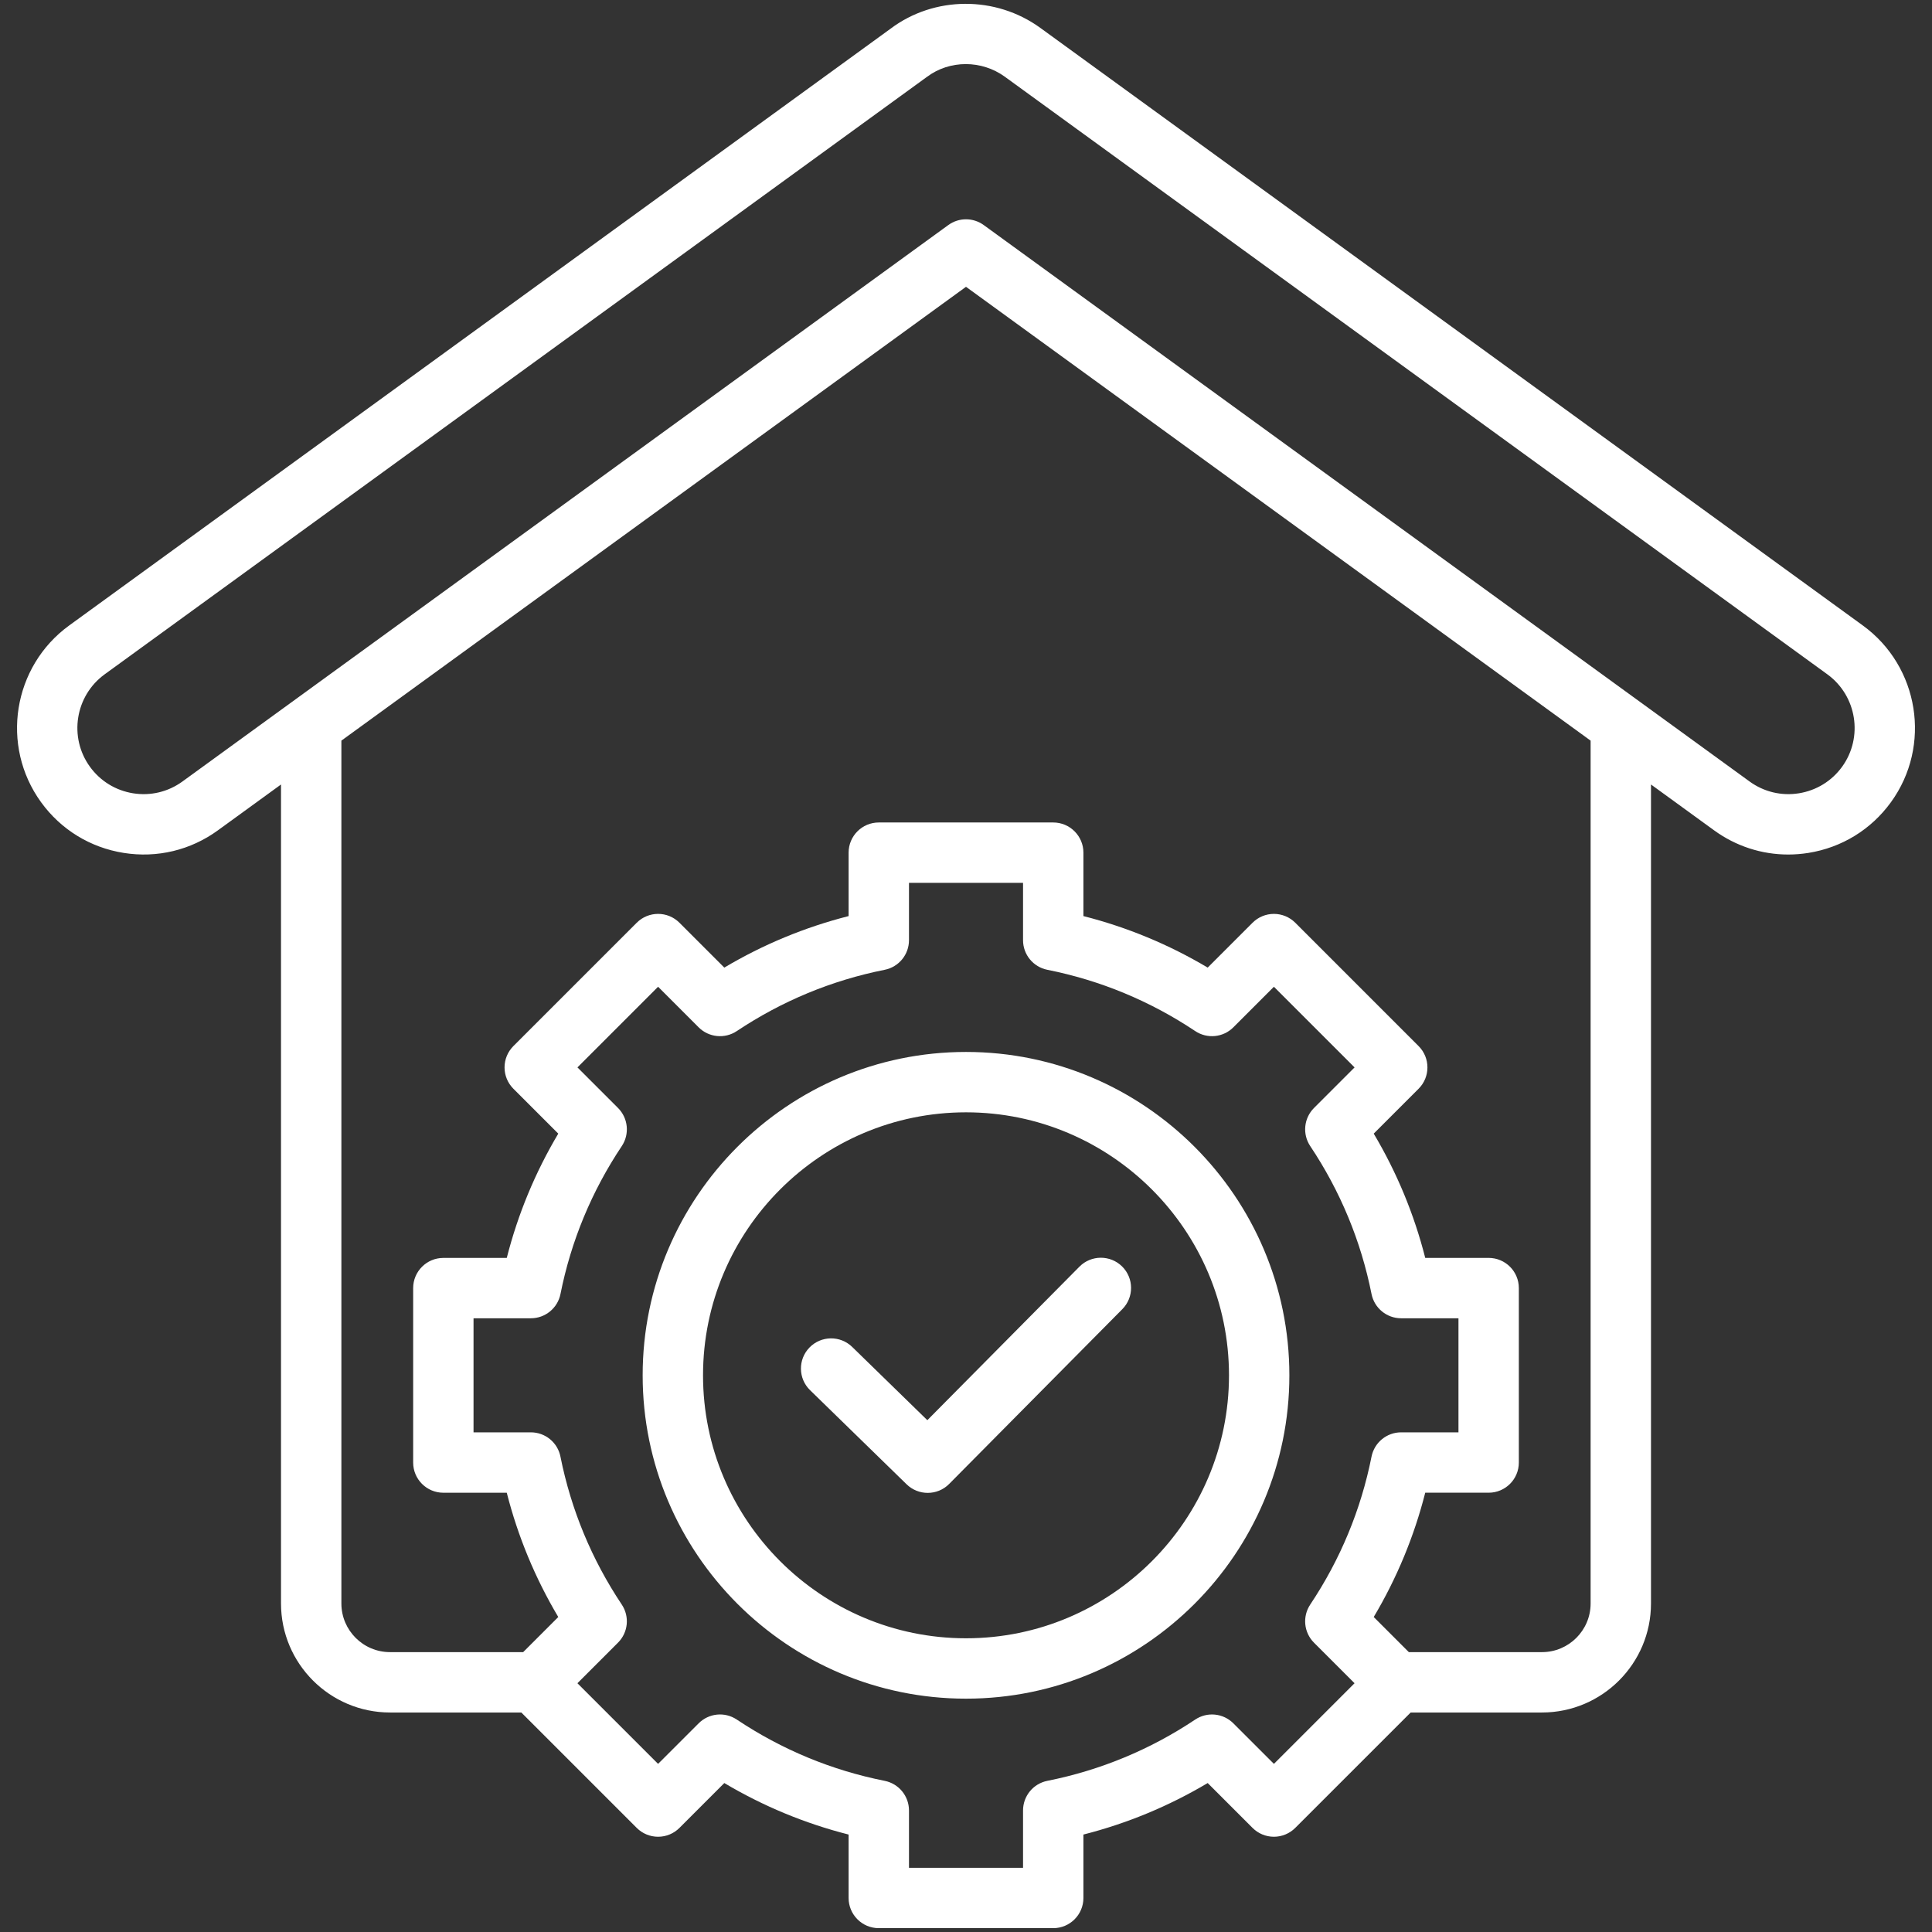 <svg xmlns="http://www.w3.org/2000/svg" fill="none" viewBox="0 0 80 80" height="80" width="80">
<rect x="0" y="0" width="80" height="80" fill="#333333" stroke="none"/>
<g clip-path="url(#clip0_752_270)">
<path fill="white" d="M40 43.559C32.617 43.559 26.611 49.566 26.611 56.949C26.611 64.332 32.617 70.338 40 70.338C47.383 70.338 53.39 64.332 53.39 56.949C53.39 49.566 47.383 43.559 40 43.559ZM40 67.838C33.996 67.838 29.111 62.953 29.111 56.949C29.111 50.945 33.996 46.059 40 46.059C46.005 46.059 50.89 50.945 50.89 56.949C50.89 62.953 46.005 67.838 40 67.838ZM77.135 25.899L43.079 1.156C41.231 -0.187 38.681 -0.172 36.874 1.19L2.865 25.899C0.529 27.596 0.006 30.879 1.699 33.216C2.521 34.351 3.736 35.097 5.121 35.317C6.504 35.538 7.89 35.206 9.022 34.383L11.636 32.484V66.397C11.636 68.886 13.661 70.911 16.15 70.911H21.587L26.366 75.69C26.601 75.925 26.919 76.056 27.25 76.056C27.582 76.056 27.9 75.925 28.134 75.69L29.992 73.832C31.603 74.79 33.327 75.504 35.139 75.965V78.591C35.139 79.281 35.698 79.841 36.389 79.841H43.612C44.302 79.841 44.862 79.281 44.862 78.591V75.965C46.674 75.504 48.398 74.789 50.008 73.832L51.866 75.69C52.1 75.924 52.418 76.056 52.75 76.056C53.081 76.056 53.399 75.924 53.633 75.69L58.413 70.911H63.85C66.339 70.911 68.364 68.886 68.364 66.397V32.484L70.978 34.383C71.882 35.04 72.948 35.384 74.044 35.384C74.321 35.384 74.6 35.362 74.879 35.318C76.264 35.097 77.479 34.351 78.301 33.216C79.994 30.879 79.471 27.597 77.135 25.899ZM54.409 68.019L56.089 69.699L52.75 73.038L51.07 71.359C50.648 70.937 49.988 70.872 49.492 71.203C47.625 72.449 45.564 73.303 43.367 73.741C42.782 73.858 42.362 74.371 42.362 74.967V77.341H37.639V74.967C37.639 74.371 37.218 73.858 36.633 73.741C34.437 73.304 32.376 72.45 30.508 71.203C30.012 70.871 29.352 70.937 28.93 71.359L27.25 73.038L23.91 69.699L25.59 68.019C26.012 67.597 26.077 66.937 25.746 66.441C24.5 64.574 23.646 62.513 23.207 60.316C23.091 59.731 22.578 59.31 21.982 59.31H19.608V54.587H21.982C22.578 54.587 23.091 54.166 23.208 53.582C23.646 51.386 24.5 49.325 25.747 47.457C26.077 46.961 26.012 46.301 25.591 45.879L23.911 44.199L27.25 40.859L28.93 42.54C29.352 42.961 30.012 43.026 30.509 42.695C32.376 41.449 34.436 40.595 36.633 40.157C37.218 40.04 37.639 39.527 37.639 38.931V36.557H42.362V38.931C42.362 39.527 42.783 40.04 43.368 40.157C45.563 40.594 47.624 41.449 49.492 42.695C49.988 43.026 50.648 42.961 51.07 42.54L52.75 40.859L56.09 44.199L54.41 45.879C53.988 46.301 53.923 46.962 54.254 47.457C55.5 49.324 56.354 51.385 56.792 53.582C56.909 54.166 57.422 54.587 58.018 54.587H60.392V59.31H58.018C57.422 59.31 56.909 59.731 56.792 60.316C56.355 62.512 55.501 64.572 54.254 66.441C53.923 66.937 53.988 67.597 54.409 68.019ZM65.864 66.397C65.864 67.507 64.961 68.411 63.85 68.411H58.337L56.883 66.957C57.841 65.346 58.555 63.622 59.016 61.81H61.642C62.333 61.81 62.892 61.251 62.892 60.56V53.337C62.892 52.647 62.333 52.087 61.642 52.087H59.016C58.555 50.275 57.84 48.551 56.883 46.941L58.741 45.083C59.229 44.595 59.229 43.804 58.741 43.316L53.634 38.208C53.399 37.974 53.081 37.842 52.75 37.842C52.418 37.842 52.1 37.974 51.866 38.208L50.008 40.066C48.397 39.108 46.673 38.394 44.862 37.933V35.307C44.862 34.617 44.302 34.057 43.612 34.057H36.389C35.698 34.057 35.139 34.617 35.139 35.307V37.933C33.326 38.394 31.602 39.109 29.992 40.066L28.134 38.208C27.646 37.72 26.855 37.72 26.366 38.208L21.259 43.315C21.024 43.55 20.892 43.868 20.892 44.199C20.892 44.531 21.024 44.849 21.259 45.083L23.117 46.941C22.159 48.552 21.445 50.276 20.984 52.088H18.358C17.668 52.088 17.108 52.647 17.108 53.338V60.561C17.108 61.251 17.668 61.811 18.358 61.811H20.984C21.445 63.623 22.16 65.347 23.117 66.957L21.663 68.411H16.15C15.04 68.411 14.136 67.508 14.136 66.397V30.668L40 11.876L65.864 30.668V66.397ZM76.277 31.75C75.847 32.343 75.211 32.733 74.486 32.849C73.763 32.964 73.039 32.79 72.448 32.361L40.735 9.32C40.297 9.001 39.703 9.001 39.266 9.32L7.553 32.361C6.961 32.79 6.237 32.964 5.514 32.849C4.789 32.733 4.154 32.343 3.724 31.75C2.838 30.527 3.112 28.81 4.334 27.922L38.353 3.205C38.36 3.201 38.367 3.196 38.373 3.191C38.845 2.833 39.416 2.654 39.991 2.654C40.558 2.654 41.129 2.829 41.609 3.178L75.665 27.921C76.888 28.81 77.162 30.527 76.277 31.75ZM46.465 52.442C46.955 52.928 46.959 53.72 46.473 54.21L39.303 61.447C39.059 61.694 38.737 61.817 38.415 61.817C38.1 61.817 37.785 61.699 37.542 61.463L33.543 57.564C33.048 57.082 33.038 56.291 33.52 55.797C34.002 55.302 34.793 55.292 35.288 55.774L38.399 58.807L44.697 52.45C45.183 51.96 45.974 51.957 46.465 52.442Z"></path>
</g>
<defs>
<clipPath id="clip0_752_270">
<rect fill="white" height="80" width="80"></rect>
</clipPath>
</defs>
</svg>
